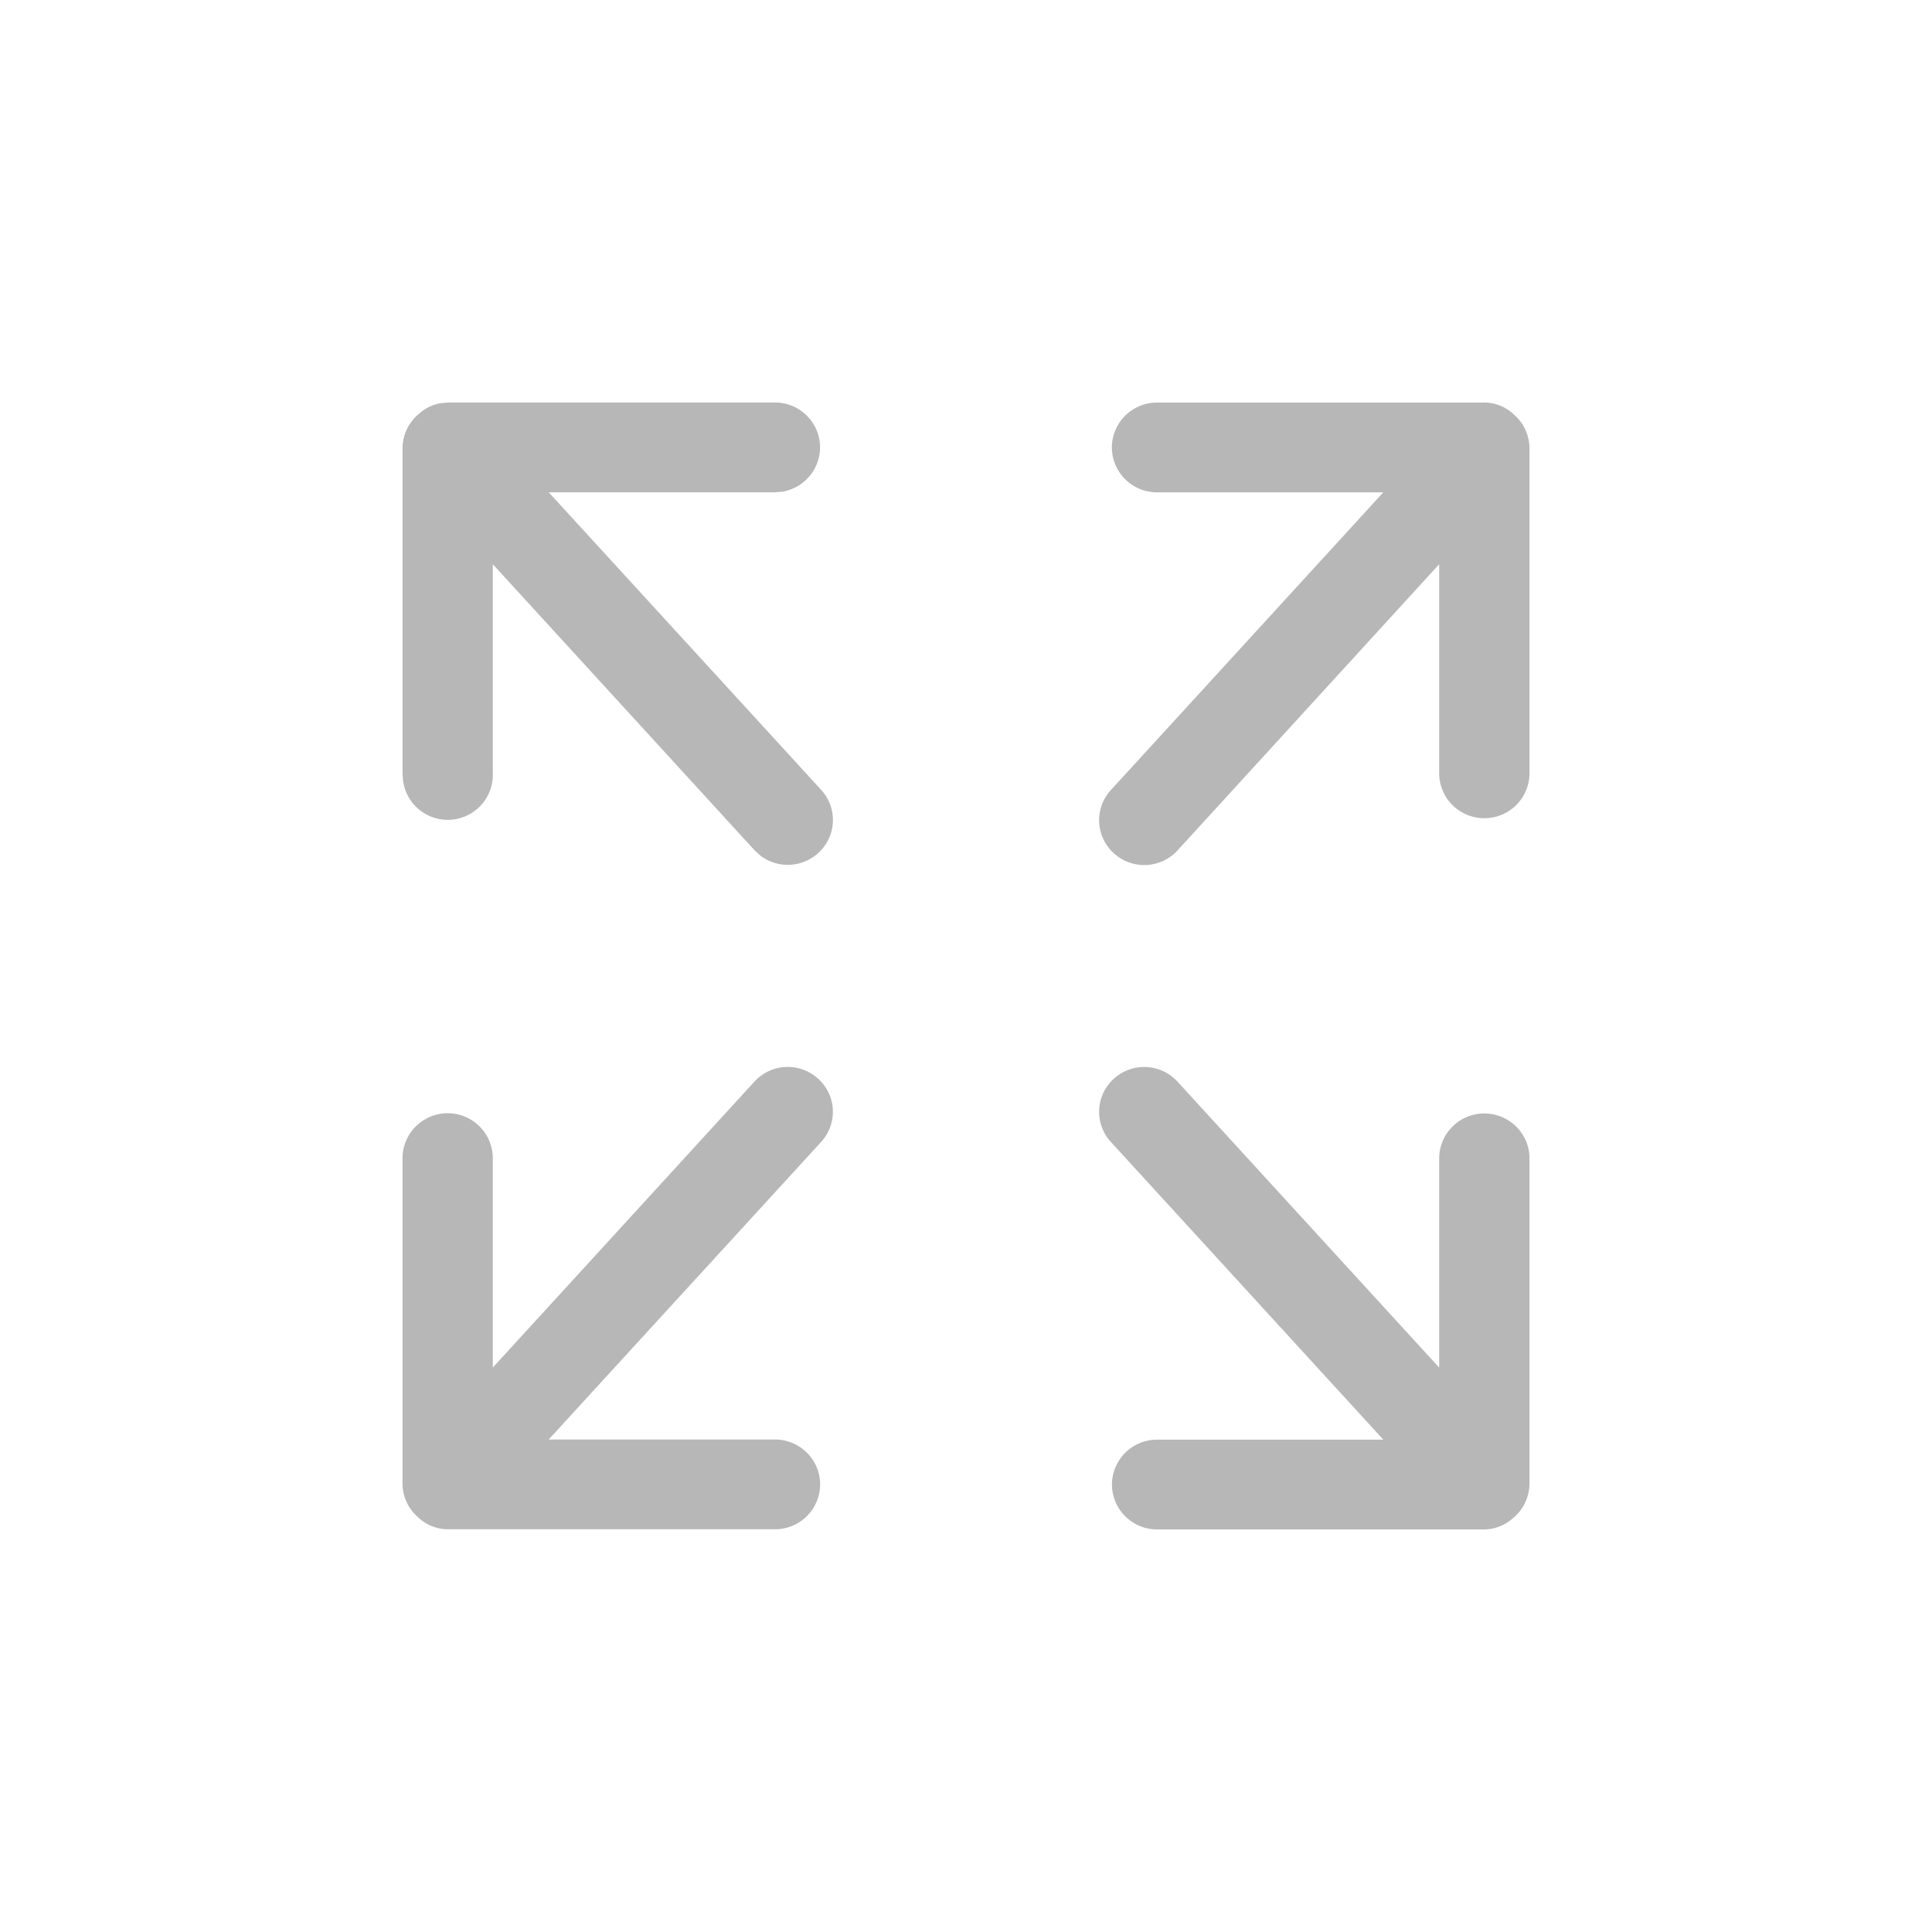 <svg xmlns="http://www.w3.org/2000/svg" width="24" height="24" viewBox="0 0 24 24">
    <g fill="none" fill-rule="evenodd">
        <path d="M0 0h24v24H0z"/>
        <path fill="#b7b7b7" fill-rule="nonzero" d="M13.837 13.4a.561.561 0 0 1 .791.037l3.25 3.552V14.39a.56.56 0 0 1 .56-.558c.31 0 .562.25.562.558v4.03a.563.563 0 0 1-.212.445.54.54 0 0 1-.361.134h-4.054a.56.56 0 0 1-.56-.558.56.56 0 0 1 .56-.557h2.811L13.8 14.186a.553.553 0 0 1 .037-.786zm-3.674 0c.23.207.245.557.037.786l-3.384 3.696h2.81c.31 0 .562.25.562.558a.56.56 0 0 1-.561.557H5.573a.54.54 0 0 1-.389-.158.554.554 0 0 1-.184-.417V14.39a.56.56 0 1 1 1.122 0v2.598l3.25-3.552a.561.561 0 0 1 .79-.037zM18.427 5a.54.54 0 0 1 .389.159c.123.11.184.264.184.417v4.03a.56.56 0 0 1-.561.558.56.56 0 0 1-.561-.557V7.009l-3.25 3.555a.561.561 0 0 1-.79.037.553.553 0 0 1-.038-.787l3.384-3.698h-2.81a.56.56 0 0 1-.562-.558.56.56 0 0 1 .561-.557h4.054zm-8.8 0c.309 0 .56.25.56.558a.56.56 0 0 1-.47.55l-.09.007H6.816L10.2 9.811a.553.553 0 0 1-.037.787.562.562 0 0 1-.717.031l-.074-.068-3.25-3.552v2.598a.56.56 0 0 1-1.115.09L5 9.607V5.576a.56.56 0 0 1 .212-.442.528.528 0 0 1 .26-.125L5.573 5h4.054z"/>
    </g>
</svg>
